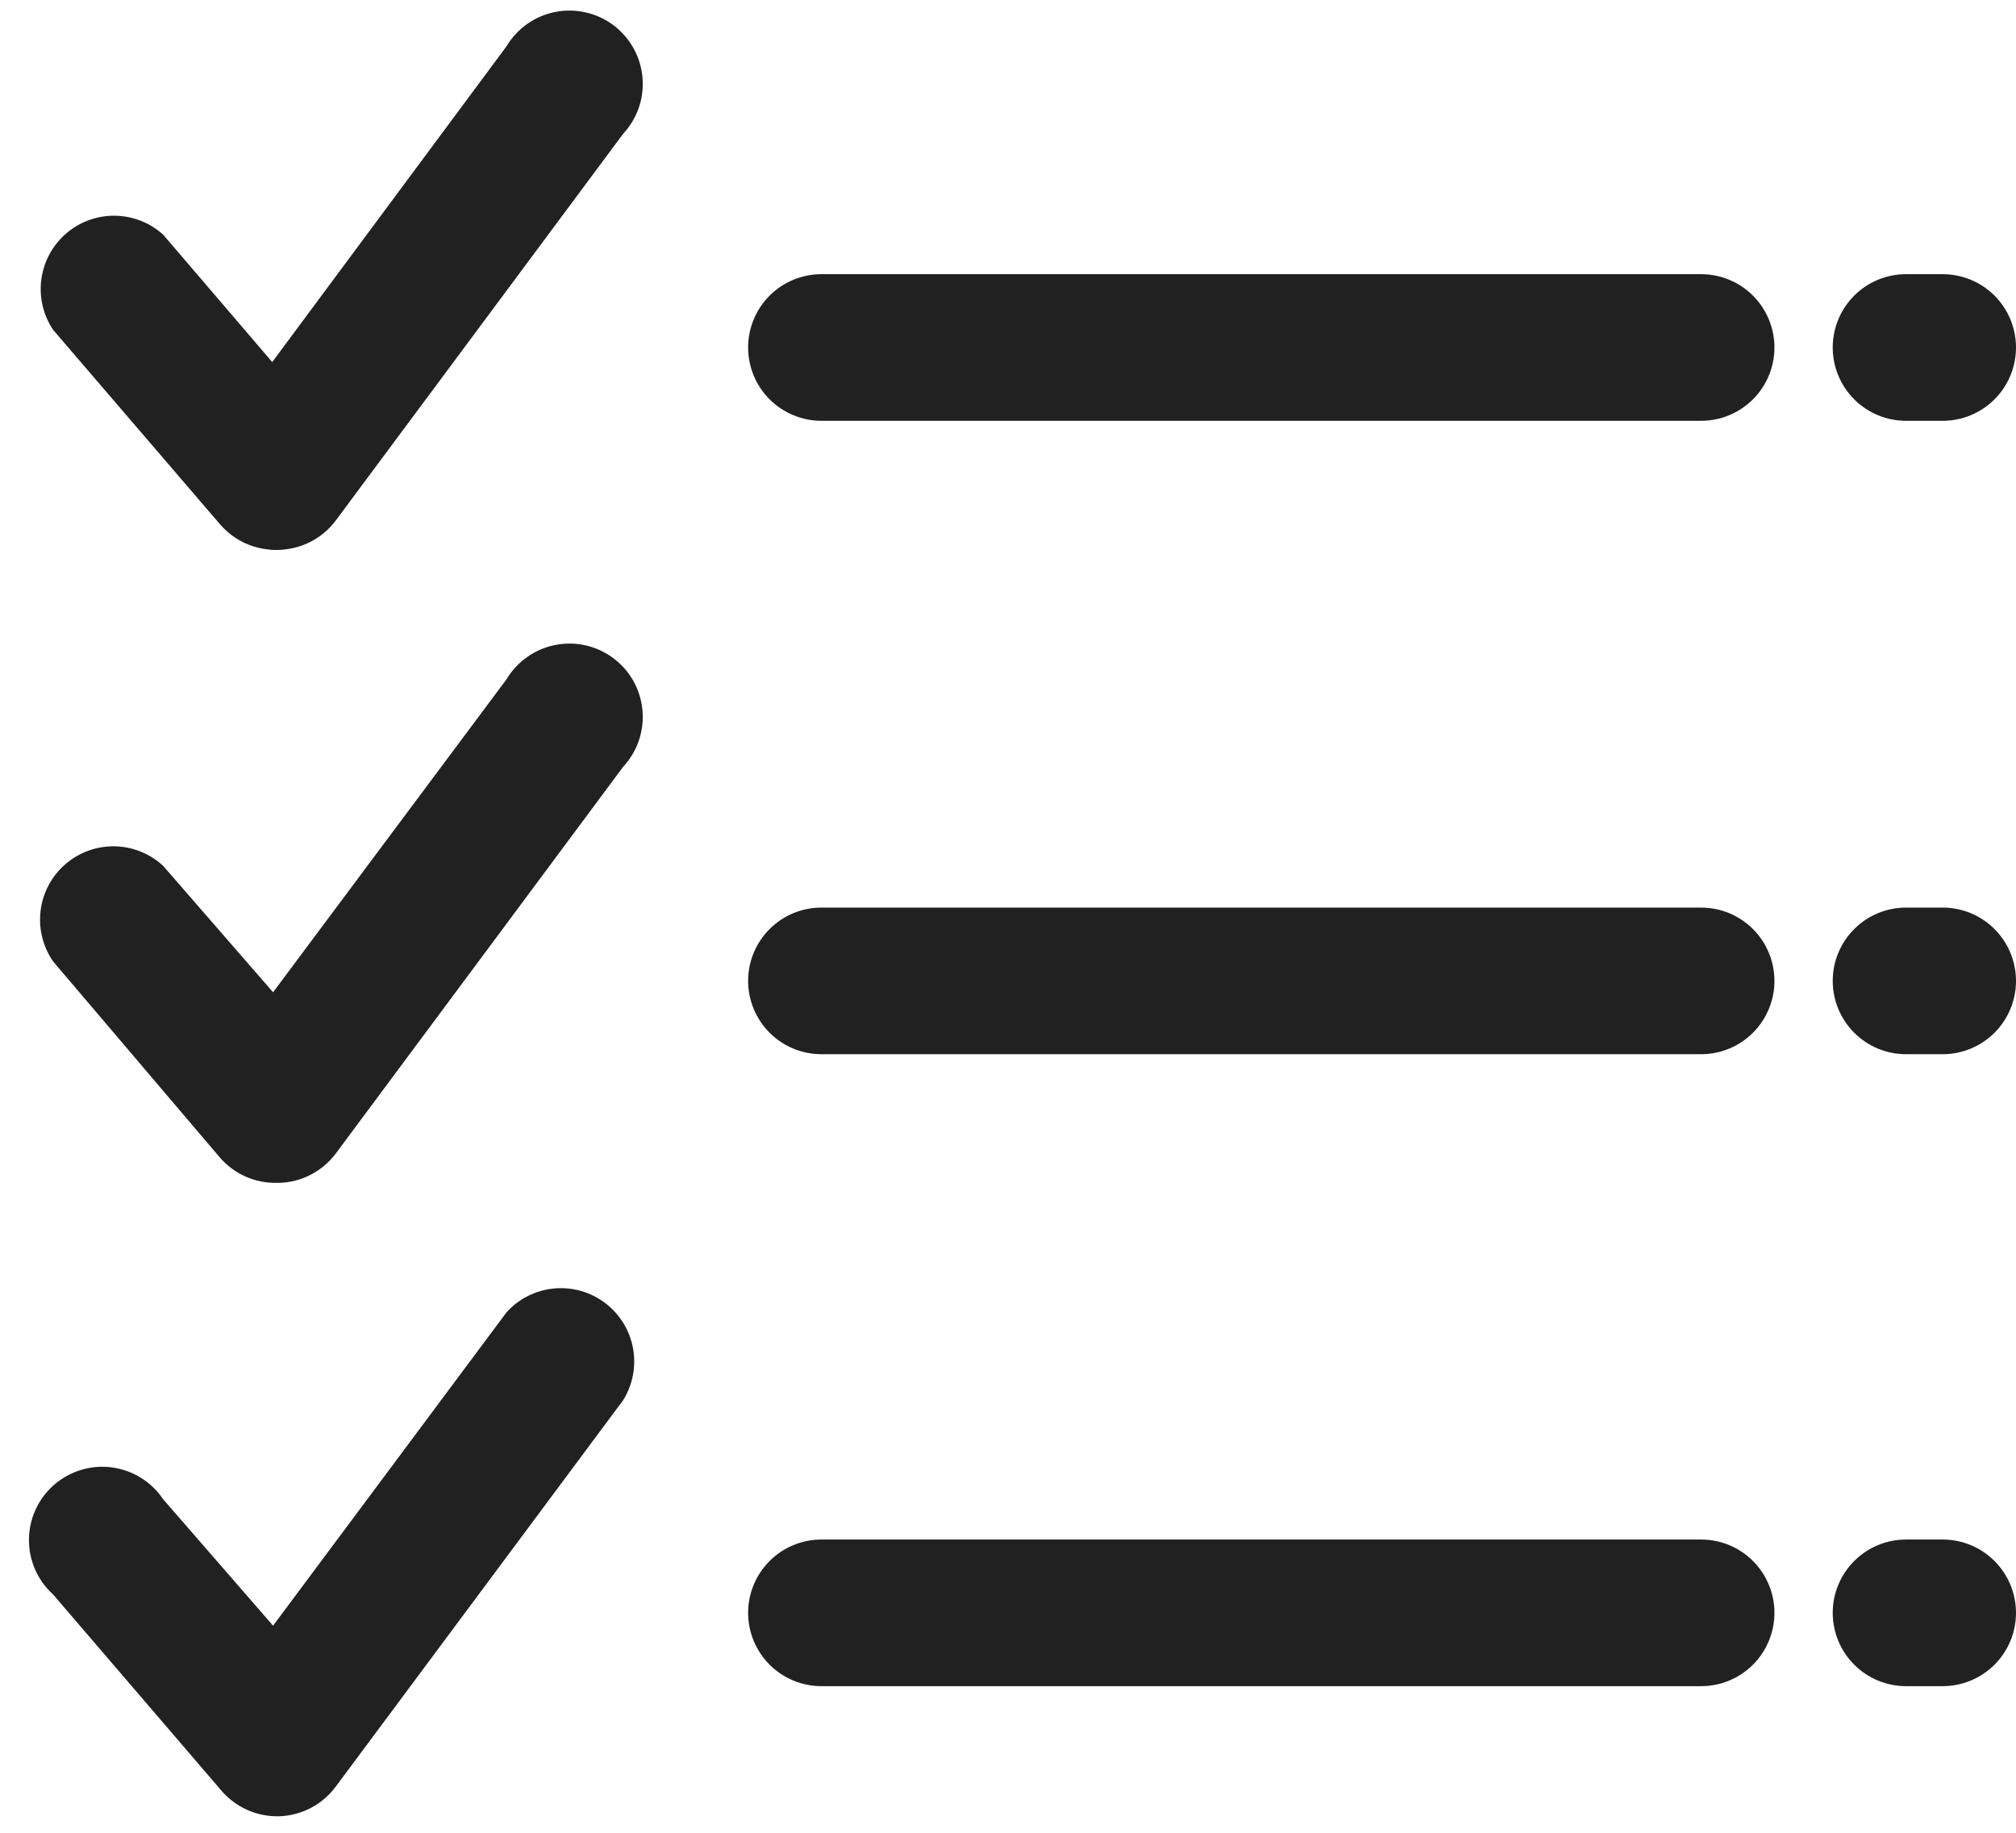 <?xml version="1.0" encoding="UTF-8"?> <svg xmlns="http://www.w3.org/2000/svg" width="55" height="50" viewBox="0 0 55 50" fill="none"> <path d="M7.55 15.001C7.183 14.991 6.825 14.881 6.517 14.682C6.208 14.484 5.96 14.204 5.8 13.873C5.64 13.543 5.574 13.174 5.609 12.809C5.644 12.443 5.78 12.094 6 11.8L13.82 1.261C13.964 1.02 14.157 0.813 14.386 0.651C14.616 0.49 14.877 0.379 15.152 0.325C15.427 0.271 15.71 0.276 15.983 0.339C16.256 0.401 16.513 0.521 16.738 0.689C16.962 0.858 17.148 1.071 17.284 1.316C17.42 1.561 17.503 1.832 17.528 2.111C17.553 2.391 17.519 2.672 17.428 2.937C17.337 3.202 17.191 3.445 17 3.651L9.16 14.2C8.973 14.45 8.73 14.653 8.45 14.792C8.17 14.931 7.862 15.002 7.55 15.001Z" fill="#212121"></path> <path d="M7.56 15C7.264 15.006 6.971 14.946 6.701 14.825C6.432 14.704 6.192 14.524 6 14.3L1.45 9C1.178 8.595 1.063 8.104 1.128 7.62C1.193 7.136 1.432 6.693 1.801 6.373C2.169 6.054 2.642 5.88 3.13 5.885C3.618 5.89 4.088 6.073 4.45 6.4L9.03 11.75C9.261 12.038 9.408 12.384 9.455 12.751C9.501 13.117 9.445 13.489 9.293 13.826C9.14 14.162 8.898 14.45 8.592 14.658C8.286 14.865 7.929 14.983 7.56 15ZM53 11.48H52C51.469 11.48 50.961 11.269 50.586 10.894C50.211 10.519 50 10.01 50 9.48C50 8.949 50.211 8.441 50.586 8.065C50.961 7.69 51.469 7.48 52 7.48H53C53.53 7.48 54.039 7.69 54.414 8.065C54.789 8.441 55 8.949 55 9.48C55 10.01 54.789 10.519 54.414 10.894C54.039 11.269 53.53 11.48 53 11.48ZM46.41 11.48H22.41C21.88 11.48 21.371 11.269 20.996 10.894C20.621 10.519 20.41 10.01 20.41 9.48C20.41 8.949 20.621 8.441 20.996 8.065C21.371 7.69 21.88 7.48 22.41 7.48H46.41C46.94 7.48 47.449 7.69 47.824 8.065C48.199 8.441 48.41 8.949 48.41 9.48C48.41 10.01 48.199 10.519 47.824 10.894C47.449 11.269 46.94 11.48 46.41 11.48ZM53 28.76H52C51.469 28.76 50.961 28.549 50.586 28.174C50.211 27.799 50 27.29 50 26.76C50 26.229 50.211 25.721 50.586 25.346C50.961 24.97 51.469 24.76 52 24.76H53C53.53 24.76 54.039 24.97 54.414 25.346C54.789 25.721 55 26.229 55 26.76C55 27.29 54.789 27.799 54.414 28.174C54.039 28.549 53.53 28.76 53 28.76ZM46.41 28.76H22.41C21.88 28.76 21.371 28.549 20.996 28.174C20.621 27.799 20.41 27.29 20.41 26.76C20.41 26.229 20.621 25.721 20.996 25.346C21.371 24.97 21.88 24.76 22.41 24.76H46.41C46.94 24.76 47.449 24.97 47.824 25.346C48.199 25.721 48.41 26.229 48.41 26.76C48.41 27.29 48.199 27.799 47.824 28.174C47.449 28.549 46.94 28.76 46.41 28.76ZM53 46H52C51.469 46 50.961 45.789 50.586 45.414C50.211 45.039 50 44.53 50 44C50 43.469 50.211 42.961 50.586 42.586C50.961 42.21 51.469 42 52 42H53C53.53 42 54.039 42.21 54.414 42.586C54.789 42.961 55 43.469 55 44C55 44.53 54.789 45.039 54.414 45.414C54.039 45.789 53.53 46 53 46ZM46.41 46H22.41C21.88 46 21.371 45.789 20.996 45.414C20.621 45.039 20.41 44.53 20.41 44C20.41 43.469 20.621 42.961 20.996 42.586C21.371 42.21 21.88 42 22.41 42H46.41C46.94 42 47.449 42.21 47.824 42.586C48.199 42.961 48.41 43.469 48.41 44C48.41 44.53 48.199 45.039 47.824 45.414C47.449 45.789 46.94 46 46.41 46ZM7.55 32.27C7.257 32.275 6.966 32.217 6.698 32.097C6.43 31.978 6.192 31.801 6 31.58L1.45 26.23C1.169 25.825 1.047 25.331 1.108 24.841C1.168 24.352 1.408 23.903 1.78 23.579C2.151 23.256 2.63 23.081 3.122 23.088C3.615 23.096 4.088 23.285 4.45 23.62L7.45 27.07L13.82 18.53C13.964 18.289 14.157 18.082 14.386 17.921C14.616 17.759 14.876 17.648 15.152 17.595C15.427 17.541 15.71 17.545 15.983 17.608C16.256 17.671 16.513 17.79 16.737 17.959C16.962 18.127 17.148 18.34 17.284 18.585C17.42 18.831 17.503 19.101 17.528 19.381C17.553 19.66 17.518 19.941 17.428 20.206C17.337 20.471 17.191 20.715 17 20.92L9.16 31.47C8.98 31.71 8.748 31.907 8.481 32.045C8.215 32.184 7.92 32.261 7.62 32.27H7.55ZM7.55 49.55C7.263 49.548 6.979 49.485 6.719 49.364C6.458 49.243 6.227 49.068 6.04 48.85L1.45 43.5C1.24 43.31 1.072 43.078 0.958 42.818C0.844 42.559 0.787 42.278 0.79 41.995C0.792 41.712 0.855 41.432 0.974 41.175C1.093 40.918 1.266 40.689 1.48 40.503C1.694 40.318 1.945 40.18 2.216 40.099C2.488 40.017 2.773 39.995 3.054 40.032C3.335 40.07 3.605 40.166 3.845 40.316C4.086 40.465 4.292 40.664 4.45 40.9L7.45 44.35L13.82 35.8C14.155 35.429 14.617 35.198 15.114 35.151C15.612 35.104 16.108 35.245 16.507 35.546C16.906 35.847 17.178 36.286 17.269 36.777C17.36 37.268 17.264 37.776 17 38.2L9.16 48.74C8.981 48.982 8.749 49.181 8.483 49.321C8.216 49.461 7.921 49.539 7.62 49.55H7.55Z" fill="#212121"></path> </svg> 